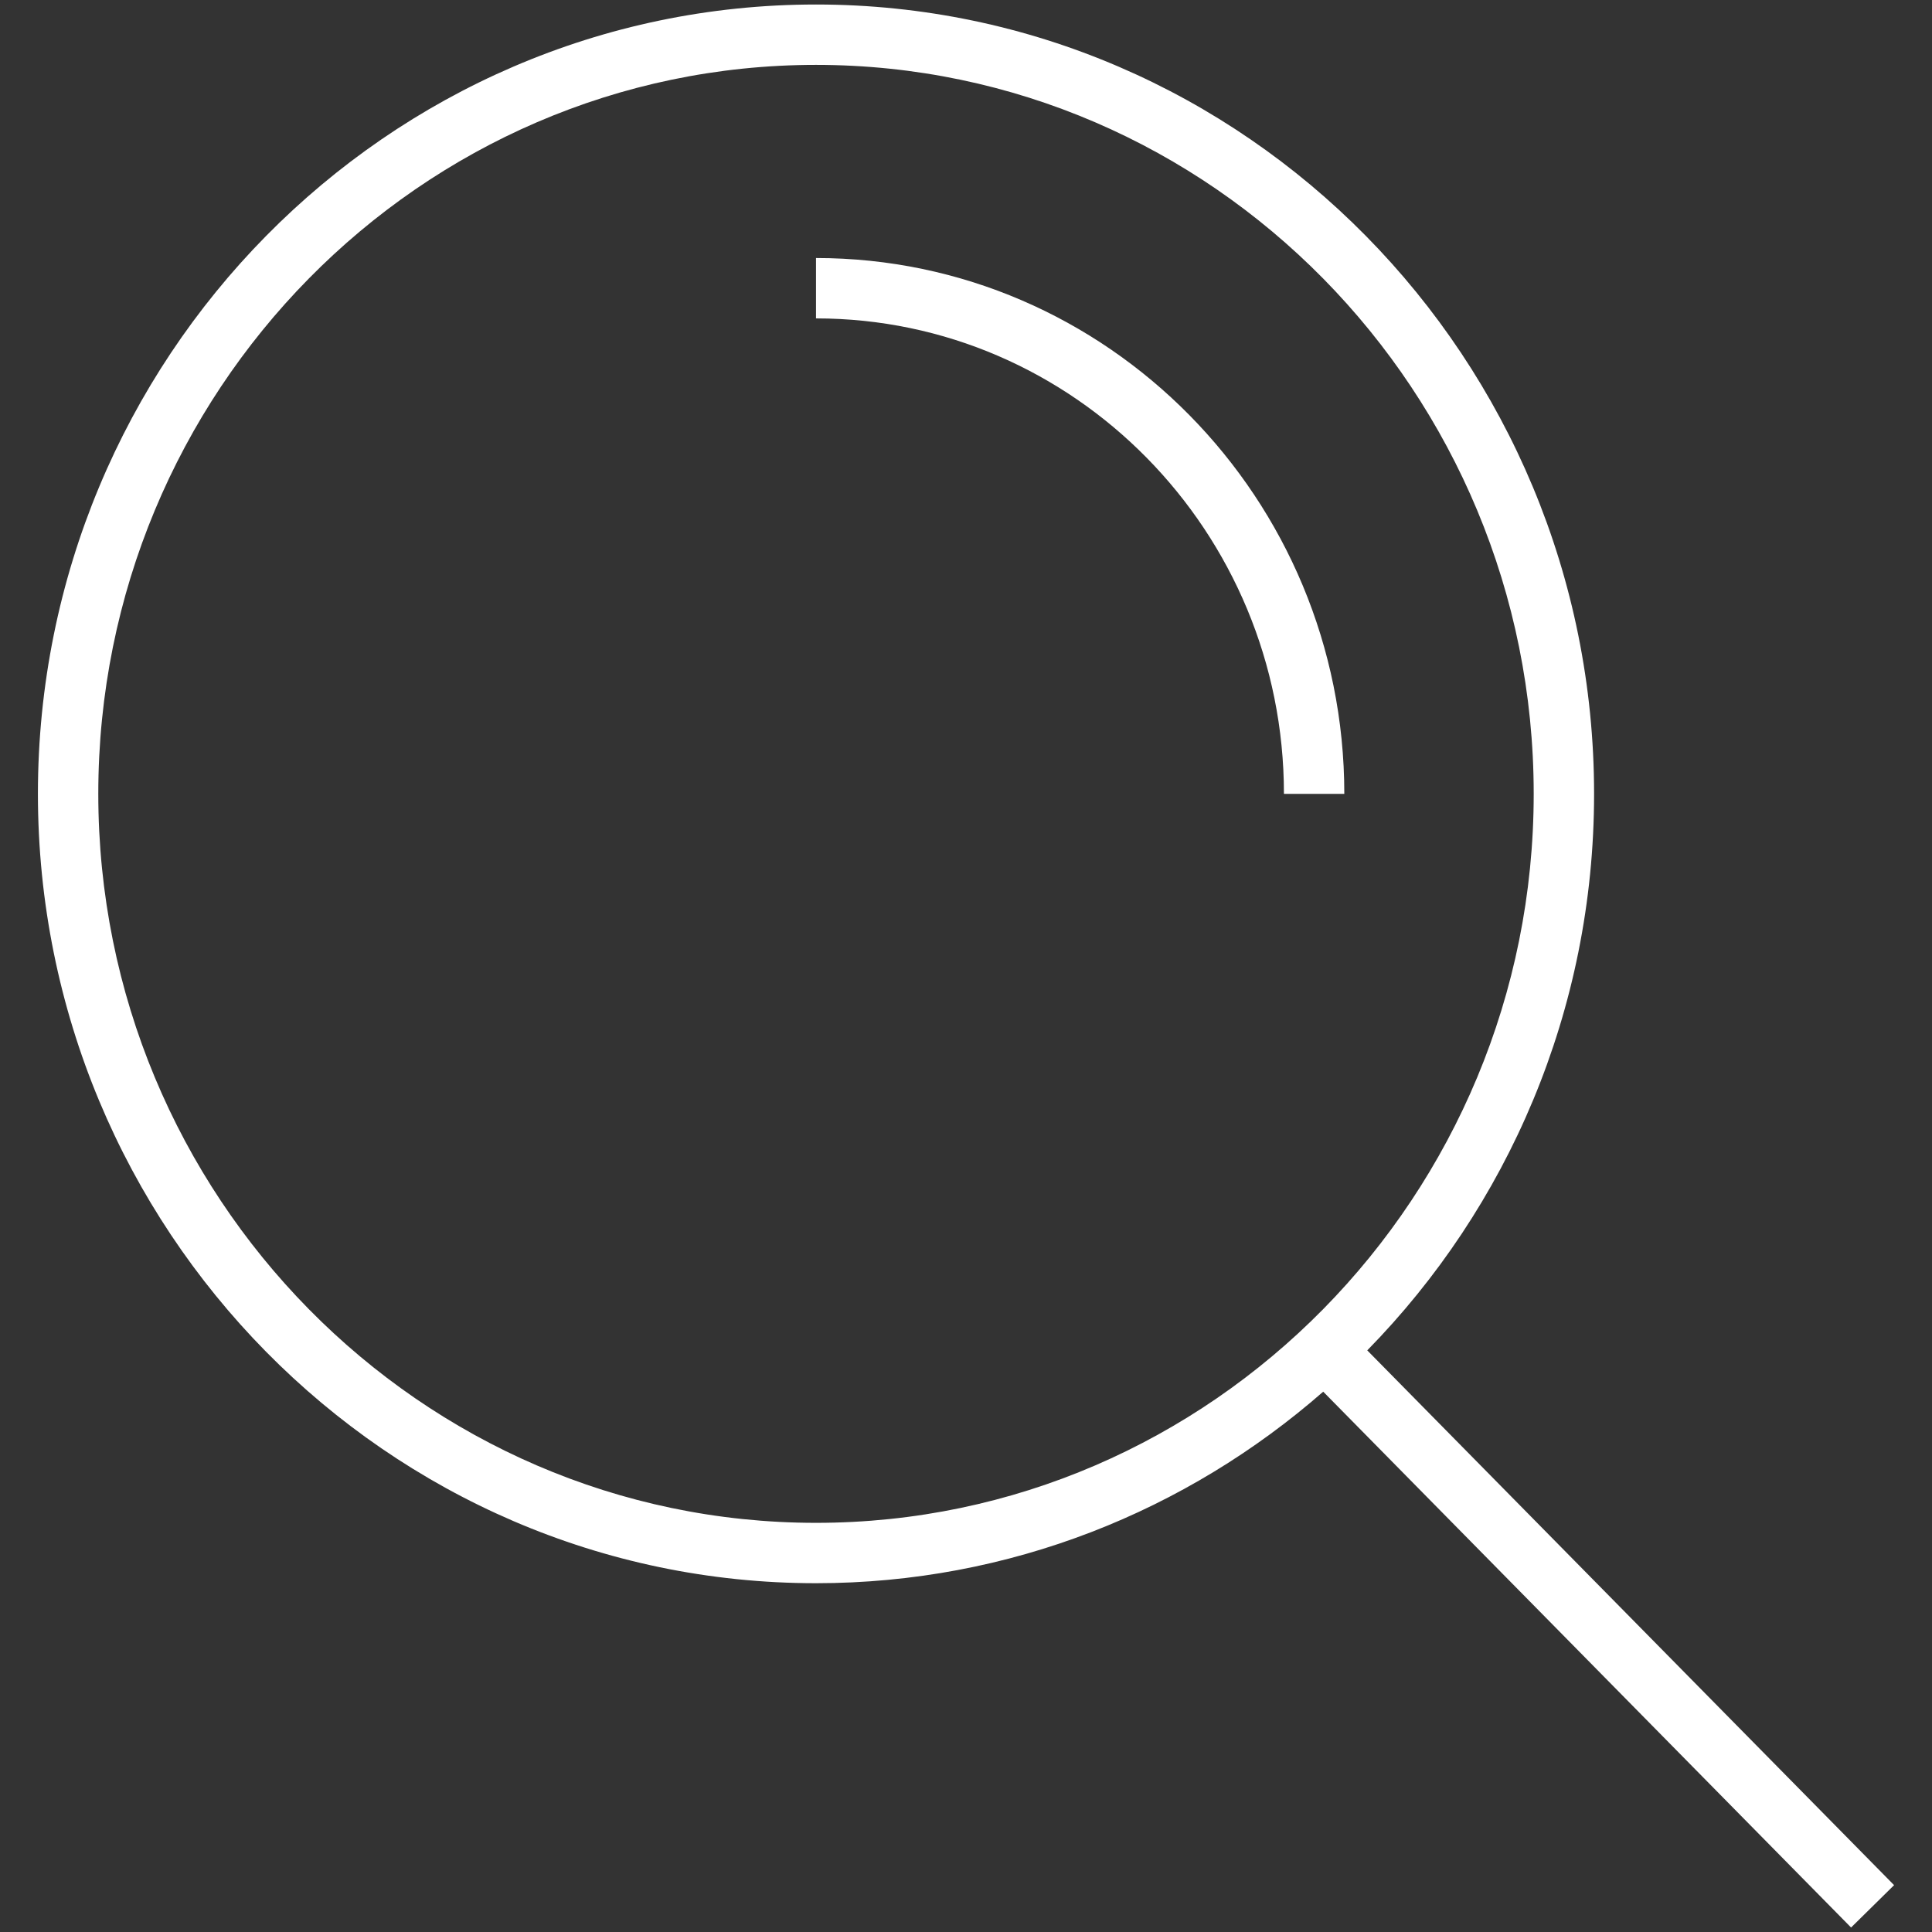 <?xml version="1.0" encoding="UTF-8"?>
<svg id="Icons" xmlns="http://www.w3.org/2000/svg" version="1.1" viewBox="0 0 96 96">
  <rect x="0" y="0" width="96" height="96" fill="#333333" stroke="none"/>
  <!-- Generator: Adobe Illustrator 29.7.1, SVG Export Plug-In . SVG Version: 2.1.1 Build 8)  -->
  <defs>
    <style>
      .st0 {
        fill: #fff;
      }
    </style>
  </defs>
  <path class="st0" d="M40.547.224C19.228.224,1.884,17.819,1.884,39.446s17.344,39.223,38.663,39.223c9.623,0,18.429-3.594,25.203-9.517l26.229,26.625,2.137-2.105-26.178-26.573c6.961-7.097,11.271-16.873,11.271-27.652C79.209,17.819,61.865.224,40.547.224ZM4.884,39.446C4.884,19.473,20.882,3.224,40.547,3.224s35.662,16.249,35.662,36.222-15.998,36.223-35.662,36.223S4.884,59.419,4.884,39.446ZM66.798,39.446h-3c0-13.026-10.431-23.625-23.251-23.625v-3c14.475,0,26.251,11.944,26.251,26.625Z"/>
</svg>